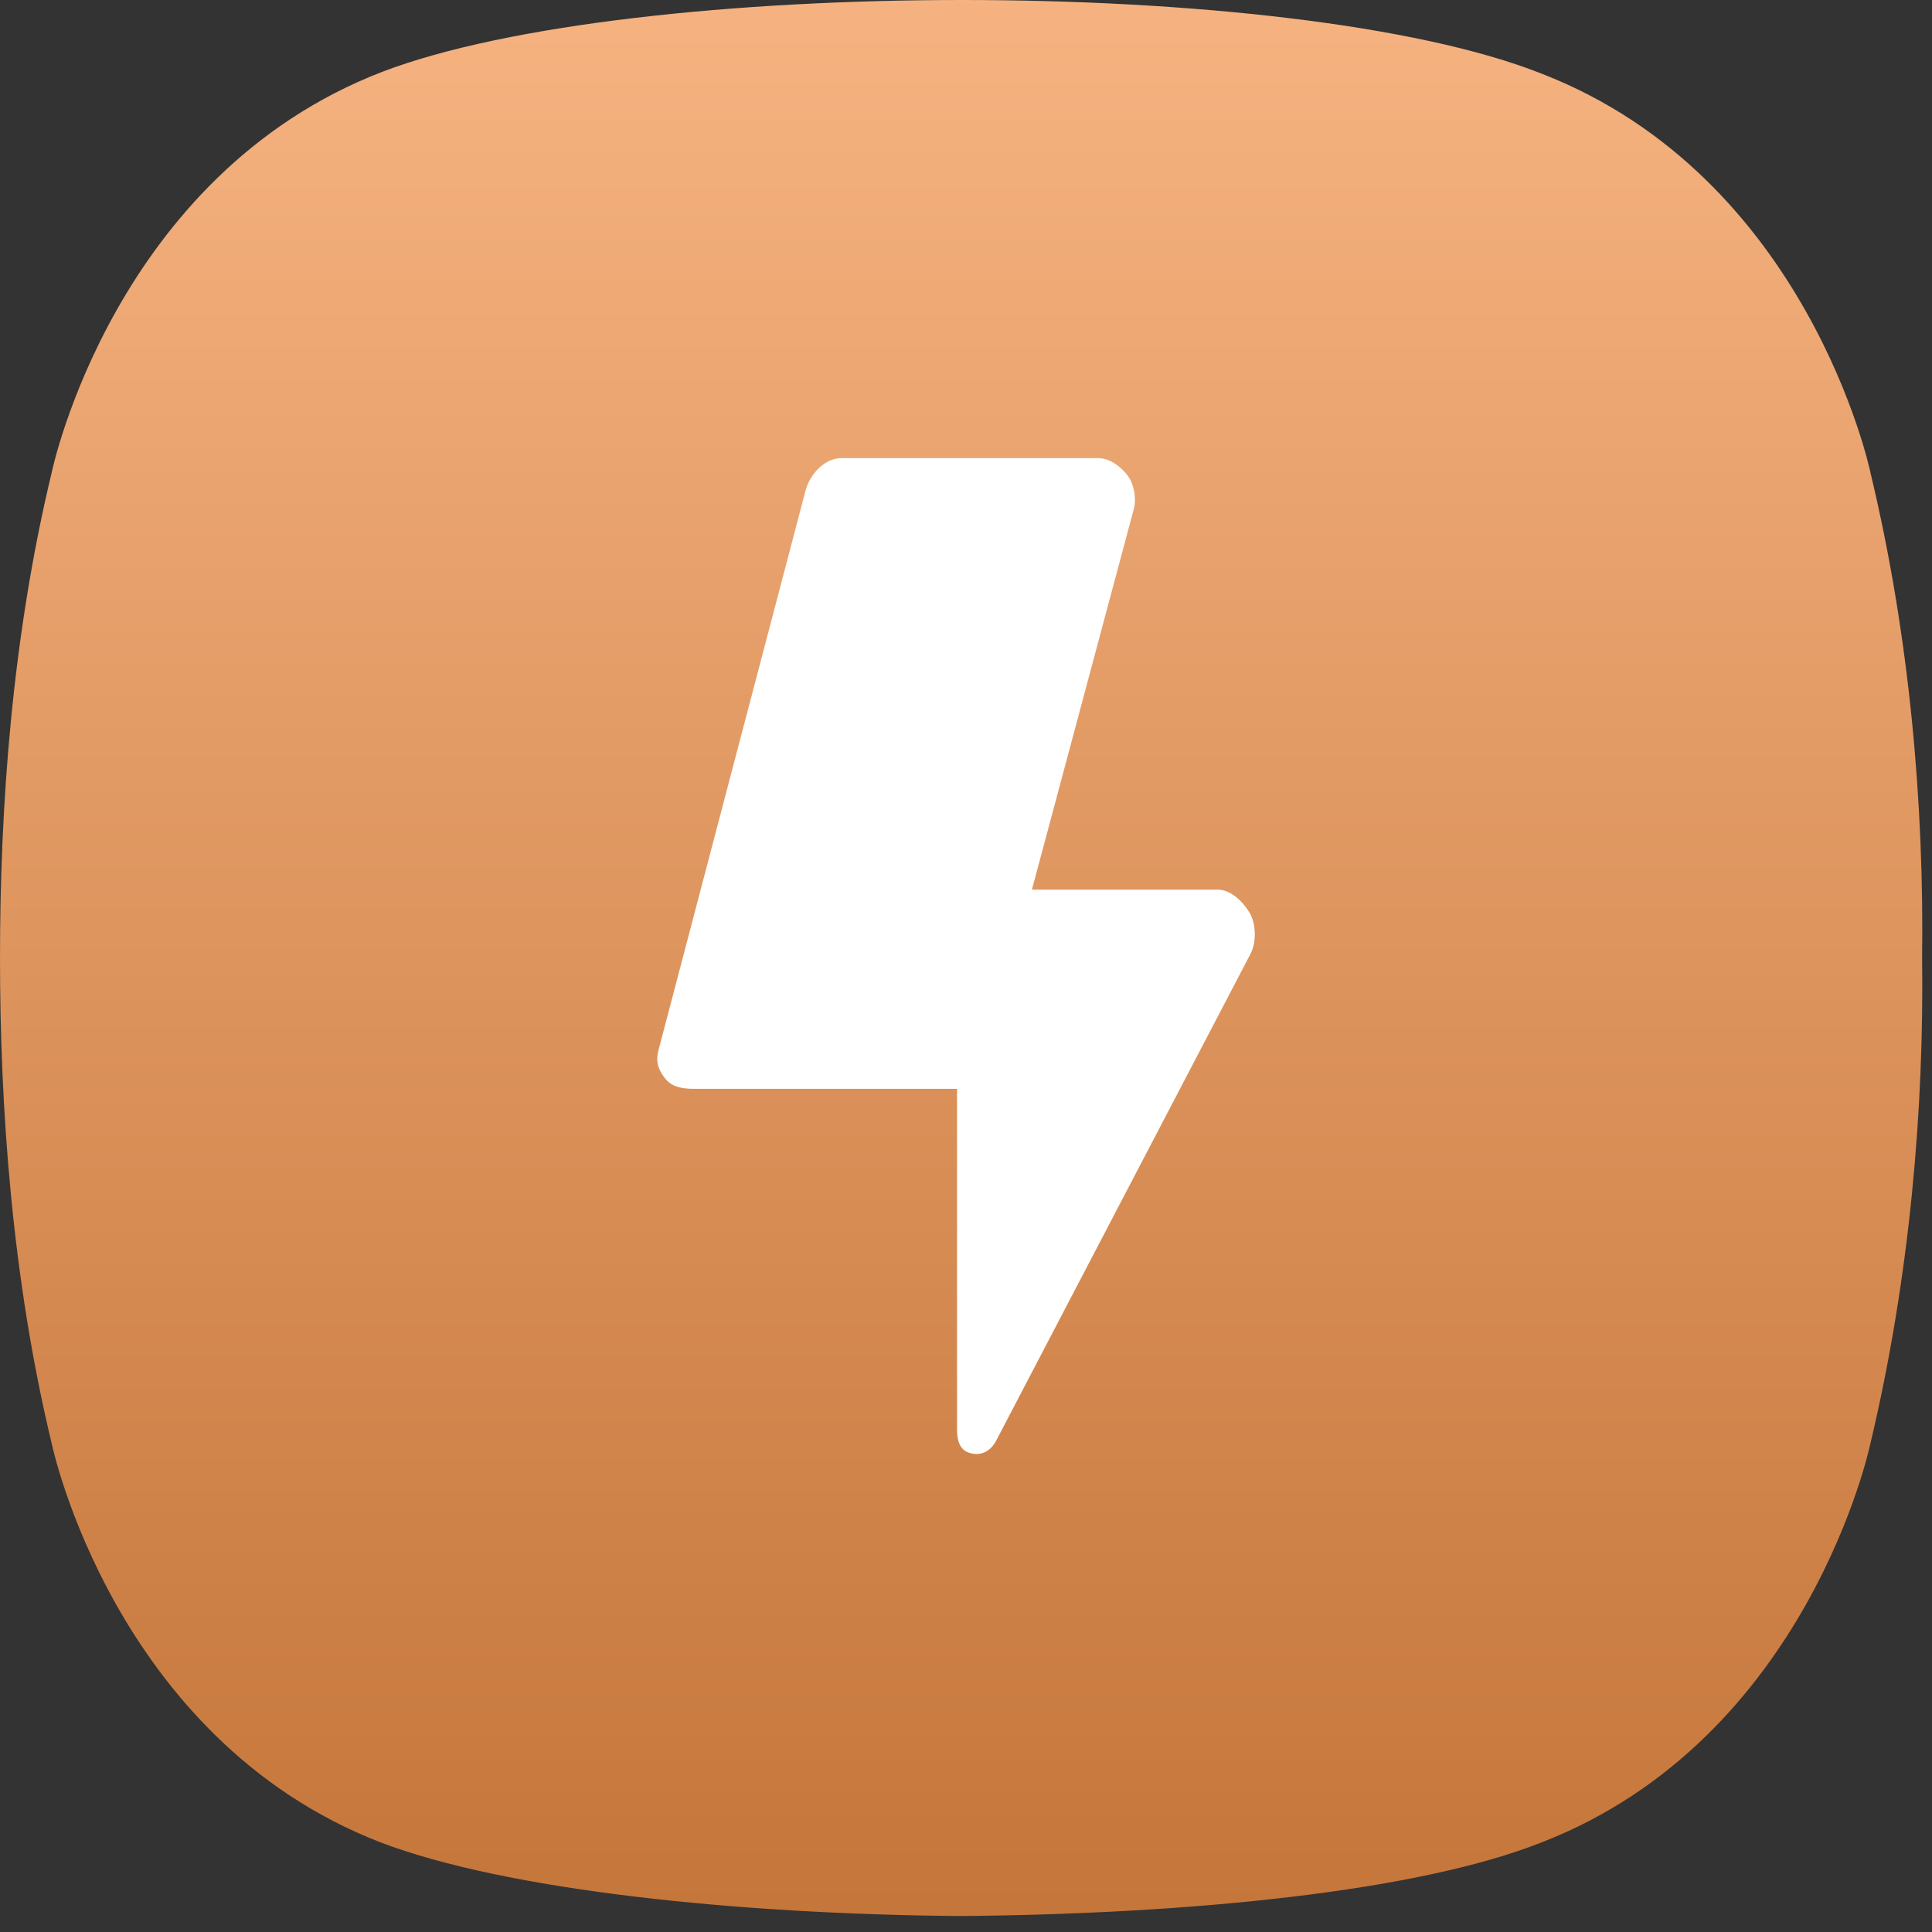<?xml version="1.0" encoding="UTF-8"?> <svg xmlns="http://www.w3.org/2000/svg" xmlns:xlink="http://www.w3.org/1999/xlink" width="50px" height="50px" viewBox="0 0 50 50"><rect x="0" y="0" width="50" height="50" fill="#333333" stroke="none"/><!-- Generator: Sketch 56.3 (81716) - https://sketch.com --><title>fast</title><desc>Created with Sketch.</desc><defs><linearGradient x1="50%" y1="139.376%" x2="50%" y2="0%" id="linearGradient-1"><stop stop-color="#B15D1D" offset="0%"></stop><stop stop-color="#F6B381" offset="100%"></stop></linearGradient></defs><g id="🔸homework-help" stroke="none" stroke-width="1" fill="none" fill-rule="evenodd"><g id="Desktop-HD" transform="translate(-420, -1089)"><g id="fast" transform="translate(420, 1089)"><path d="M48.404,12.216 C48.404,12.216 46.805,4.587 39.899,1.907 C36.651,0.618 30.723,0 24.898,0 C19.072,0 13.145,0.618 9.899,1.856 C2.94,4.536 1.341,12.216 1.341,12.216 C0.31,16.495 0,20.877 0,24.795 C0,28.661 0.31,33.093 1.341,37.371 C1.341,37.371 2.94,45 9.846,47.68 C13.094,48.916 19.022,49.537 24.847,49.587 C30.722,49.537 36.65,48.969 39.898,47.68 C46.804,45 48.403,37.371 48.403,37.371 C49.434,33.042 49.795,28.661 49.744,24.795 C49.795,20.876 49.434,16.495 48.403,12.216 L48.404,12.216 Z" id="bubble-orange" fill="url(#linearGradient-1)"></path><path d="M32.364,24.684 C32.52,24.388 32.51,23.902 32.336,23.616 C32.163,23.329 31.851,23.024 31.516,23.024 L26.706,23.024 L29.34,13.184 C29.415,12.898 29.354,12.526 29.172,12.293 C28.991,12.06 28.711,11.856 28.414,11.856 L21.773,11.856 C21.338,11.856 20.957,12.278 20.847,12.698 L17.042,27.177 C16.966,27.464 17.027,27.671 17.209,27.906 C17.39,28.139 17.67,28.179 17.968,28.179 L24.768,28.179 L24.768,36.979 C24.768,37.278 24.83,37.538 25.121,37.61 C25.411,37.682 25.642,37.546 25.782,37.282 L32.364,24.684 Z" id="Fill-1" fill="#FFFFFF"></path></g></g></g></svg> 